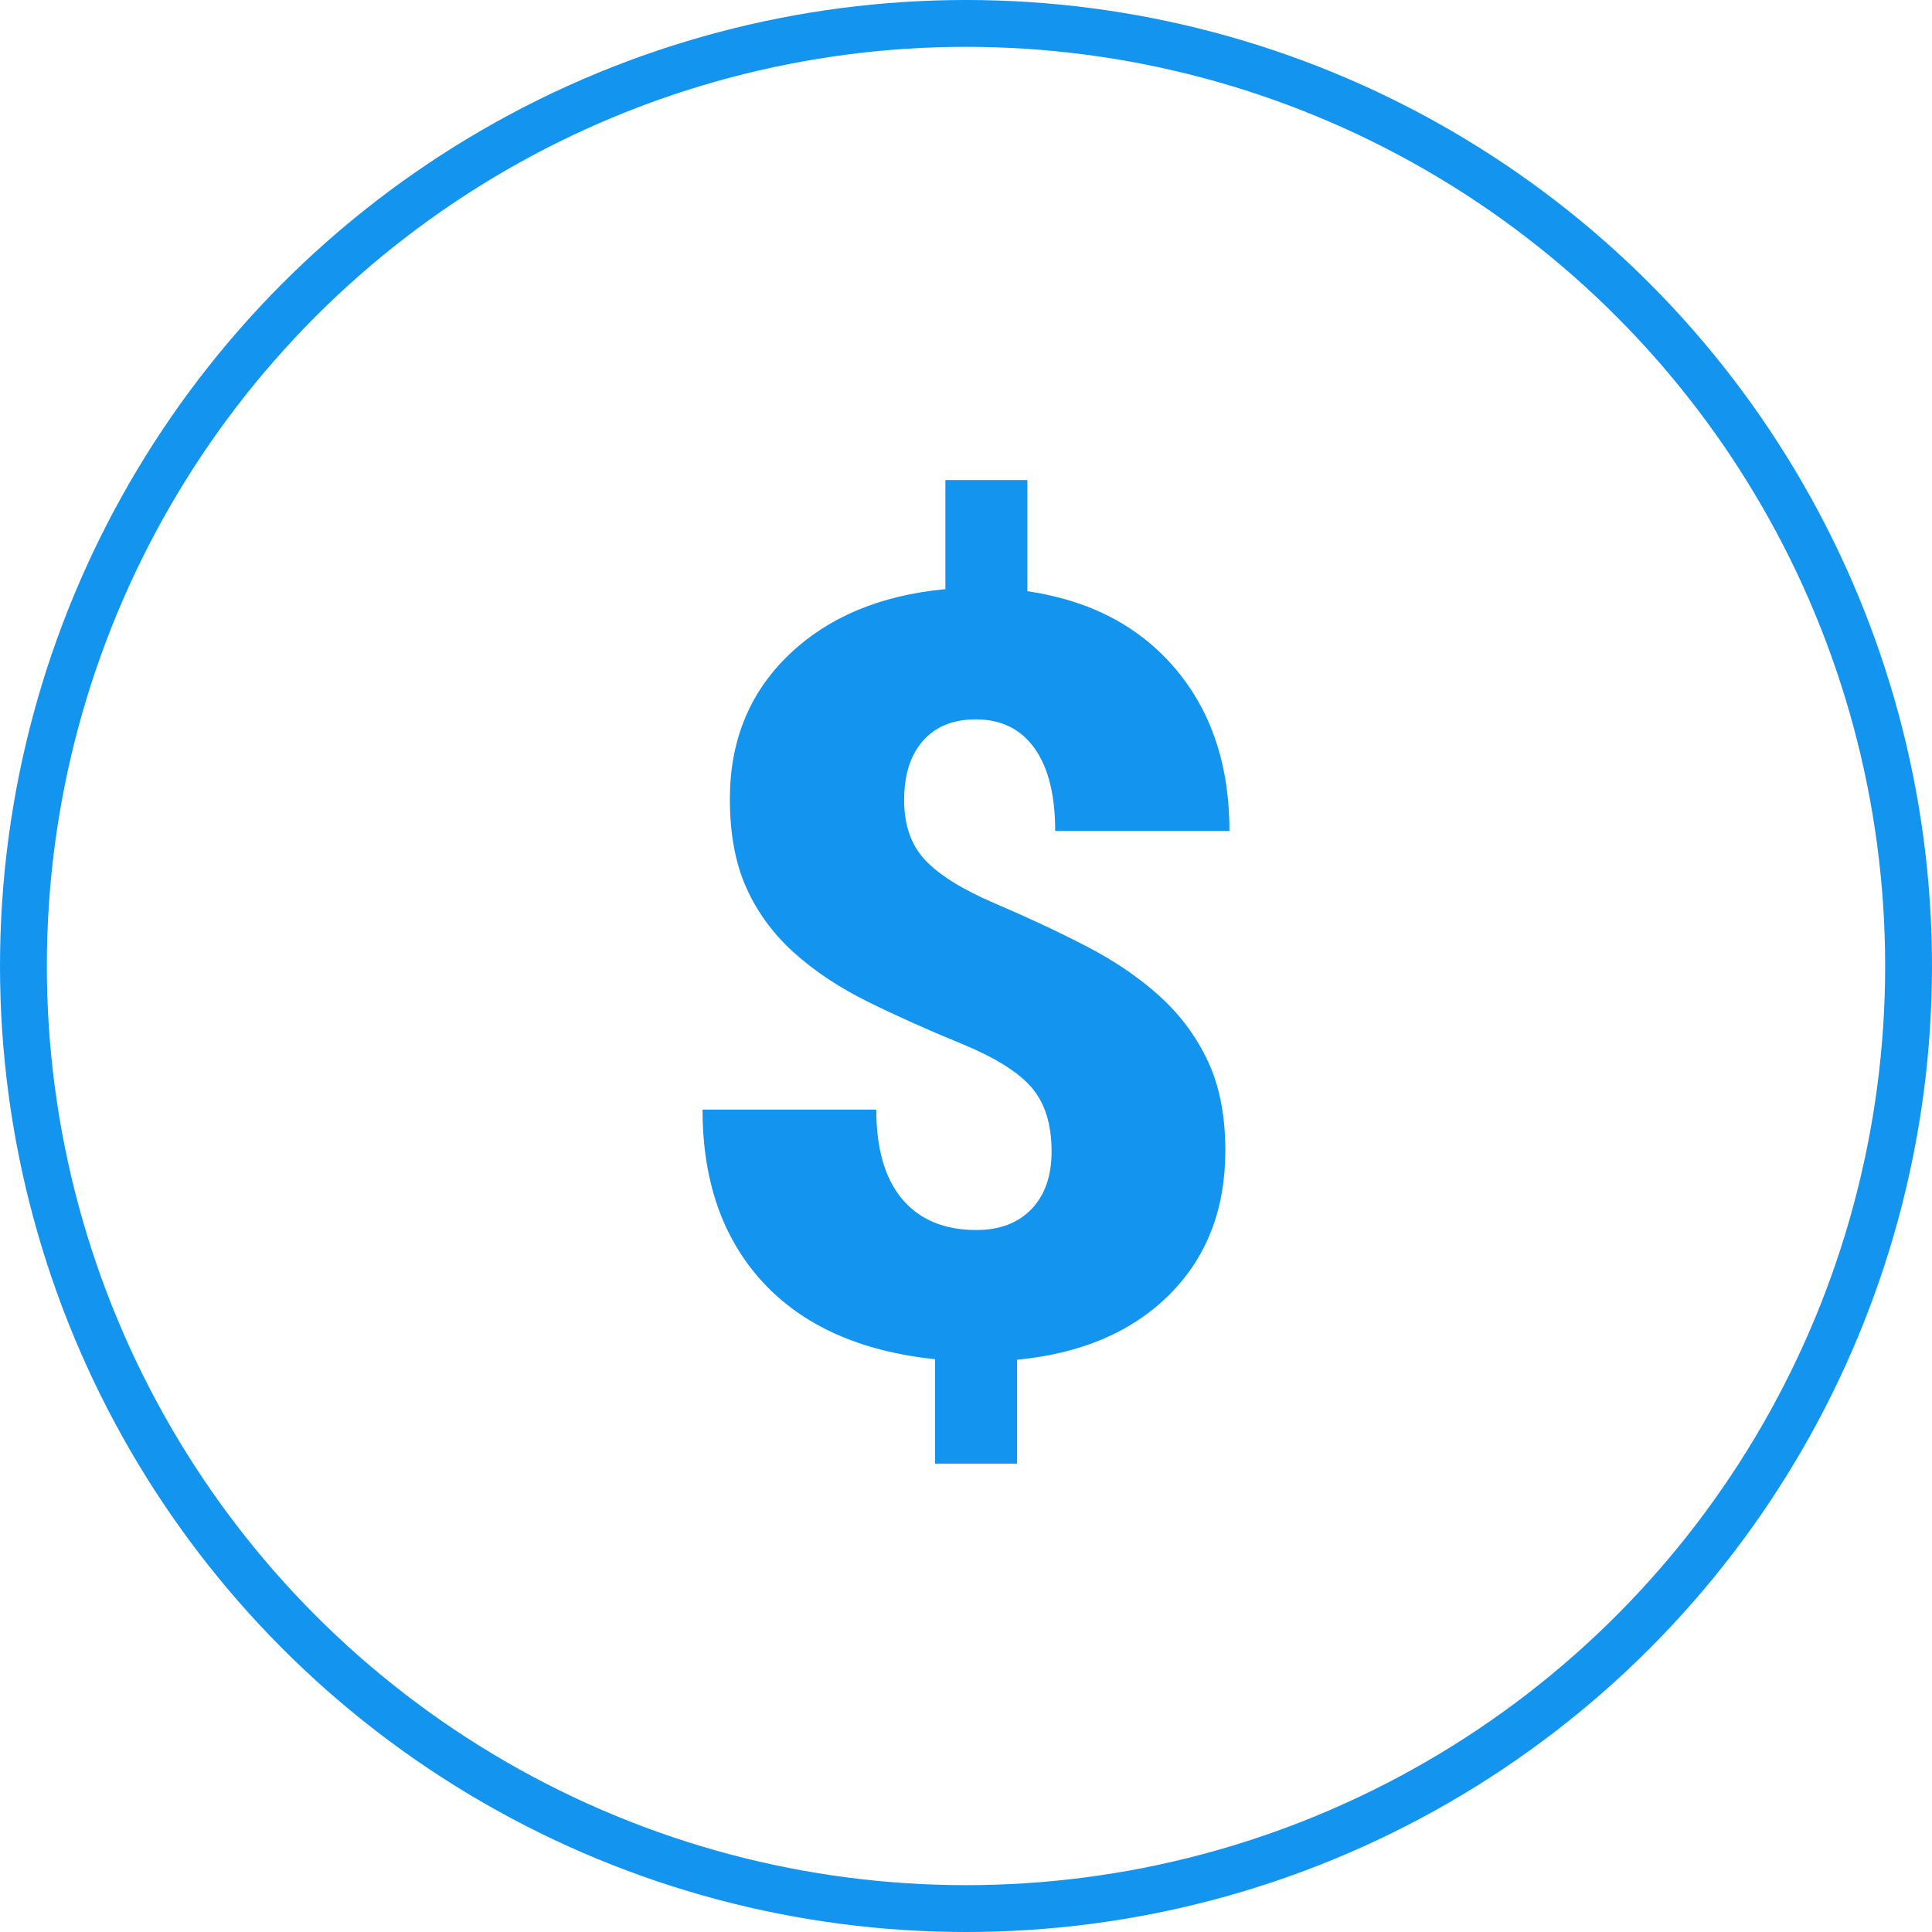 <?xml version="1.0" encoding="UTF-8"?>
<svg width="165px" height="165px" viewBox="0 0 165 165" version="1.1" xmlns="http://www.w3.org/2000/svg" xmlns:xlink="http://www.w3.org/1999/xlink">
    <!-- Generator: Sketch 53.1 (72631) - https://sketchapp.com -->
    <title>dollaricon</title>
    <desc>Created with Sketch.</desc>
    <g id="art-files" stroke="none" stroke-width="1" fill="none" fill-rule="evenodd">
        <g id="Artboard-" transform="translate(-250, -1618)">
            <g id="dollaricon" transform="translate(252, 1620)">
                <circle id="Oval-2" stroke="#1294EF" stroke-width="4" cx="80.5" cy="80.5" r="80.5"></circle>
                <path d="M87.809,96.339 C87.809,94.014 87.237,92.19 86.092,90.865 C84.947,89.541 82.936,88.291 80.06,87.114 C77.183,85.936 74.526,84.745 72.09,83.538 C69.654,82.332 67.555,80.934 65.794,79.345 C64.032,77.756 62.682,75.916 61.743,73.827 C60.803,71.738 60.334,69.207 60.334,66.235 C60.334,61.262 62.007,57.164 65.353,53.942 C68.7,50.719 73.161,48.843 78.739,48.314 L78.739,39 L85.74,39 L85.74,48.49 C91.112,49.285 95.331,51.499 98.399,55.133 C101.466,58.768 103,63.38 103,68.972 L88.117,68.972 C88.117,65.911 87.53,63.557 86.356,61.909 C85.182,60.261 83.509,59.437 81.337,59.437 C79.399,59.437 77.895,60.048 76.823,61.269 C75.752,62.49 75.216,64.175 75.216,66.323 C75.216,68.501 75.833,70.23 77.066,71.51 C78.298,72.79 80.28,74.011 83.01,75.173 C85.74,76.336 88.316,77.542 90.737,78.793 C93.159,80.044 95.25,81.463 97.012,83.053 C98.773,84.642 100.153,86.496 101.151,88.614 C102.149,90.733 102.648,93.278 102.648,96.251 C102.648,101.283 101.055,105.388 97.87,108.566 C94.685,111.744 90.348,113.598 84.859,114.128 L84.859,123 L77.858,123 L77.858,114.084 C71.459,113.407 66.549,111.207 63.13,107.484 C59.71,103.762 58,98.855 58,92.764 L72.839,92.764 C72.839,96.118 73.58,98.671 75.062,100.422 C76.545,102.173 78.651,103.048 81.381,103.048 C83.377,103.048 84.947,102.452 86.092,101.261 C87.237,100.069 87.809,98.428 87.809,96.339 Z" id="$" fill="#1294EF"></path>
            </g>
        </g>
    </g>
</svg>